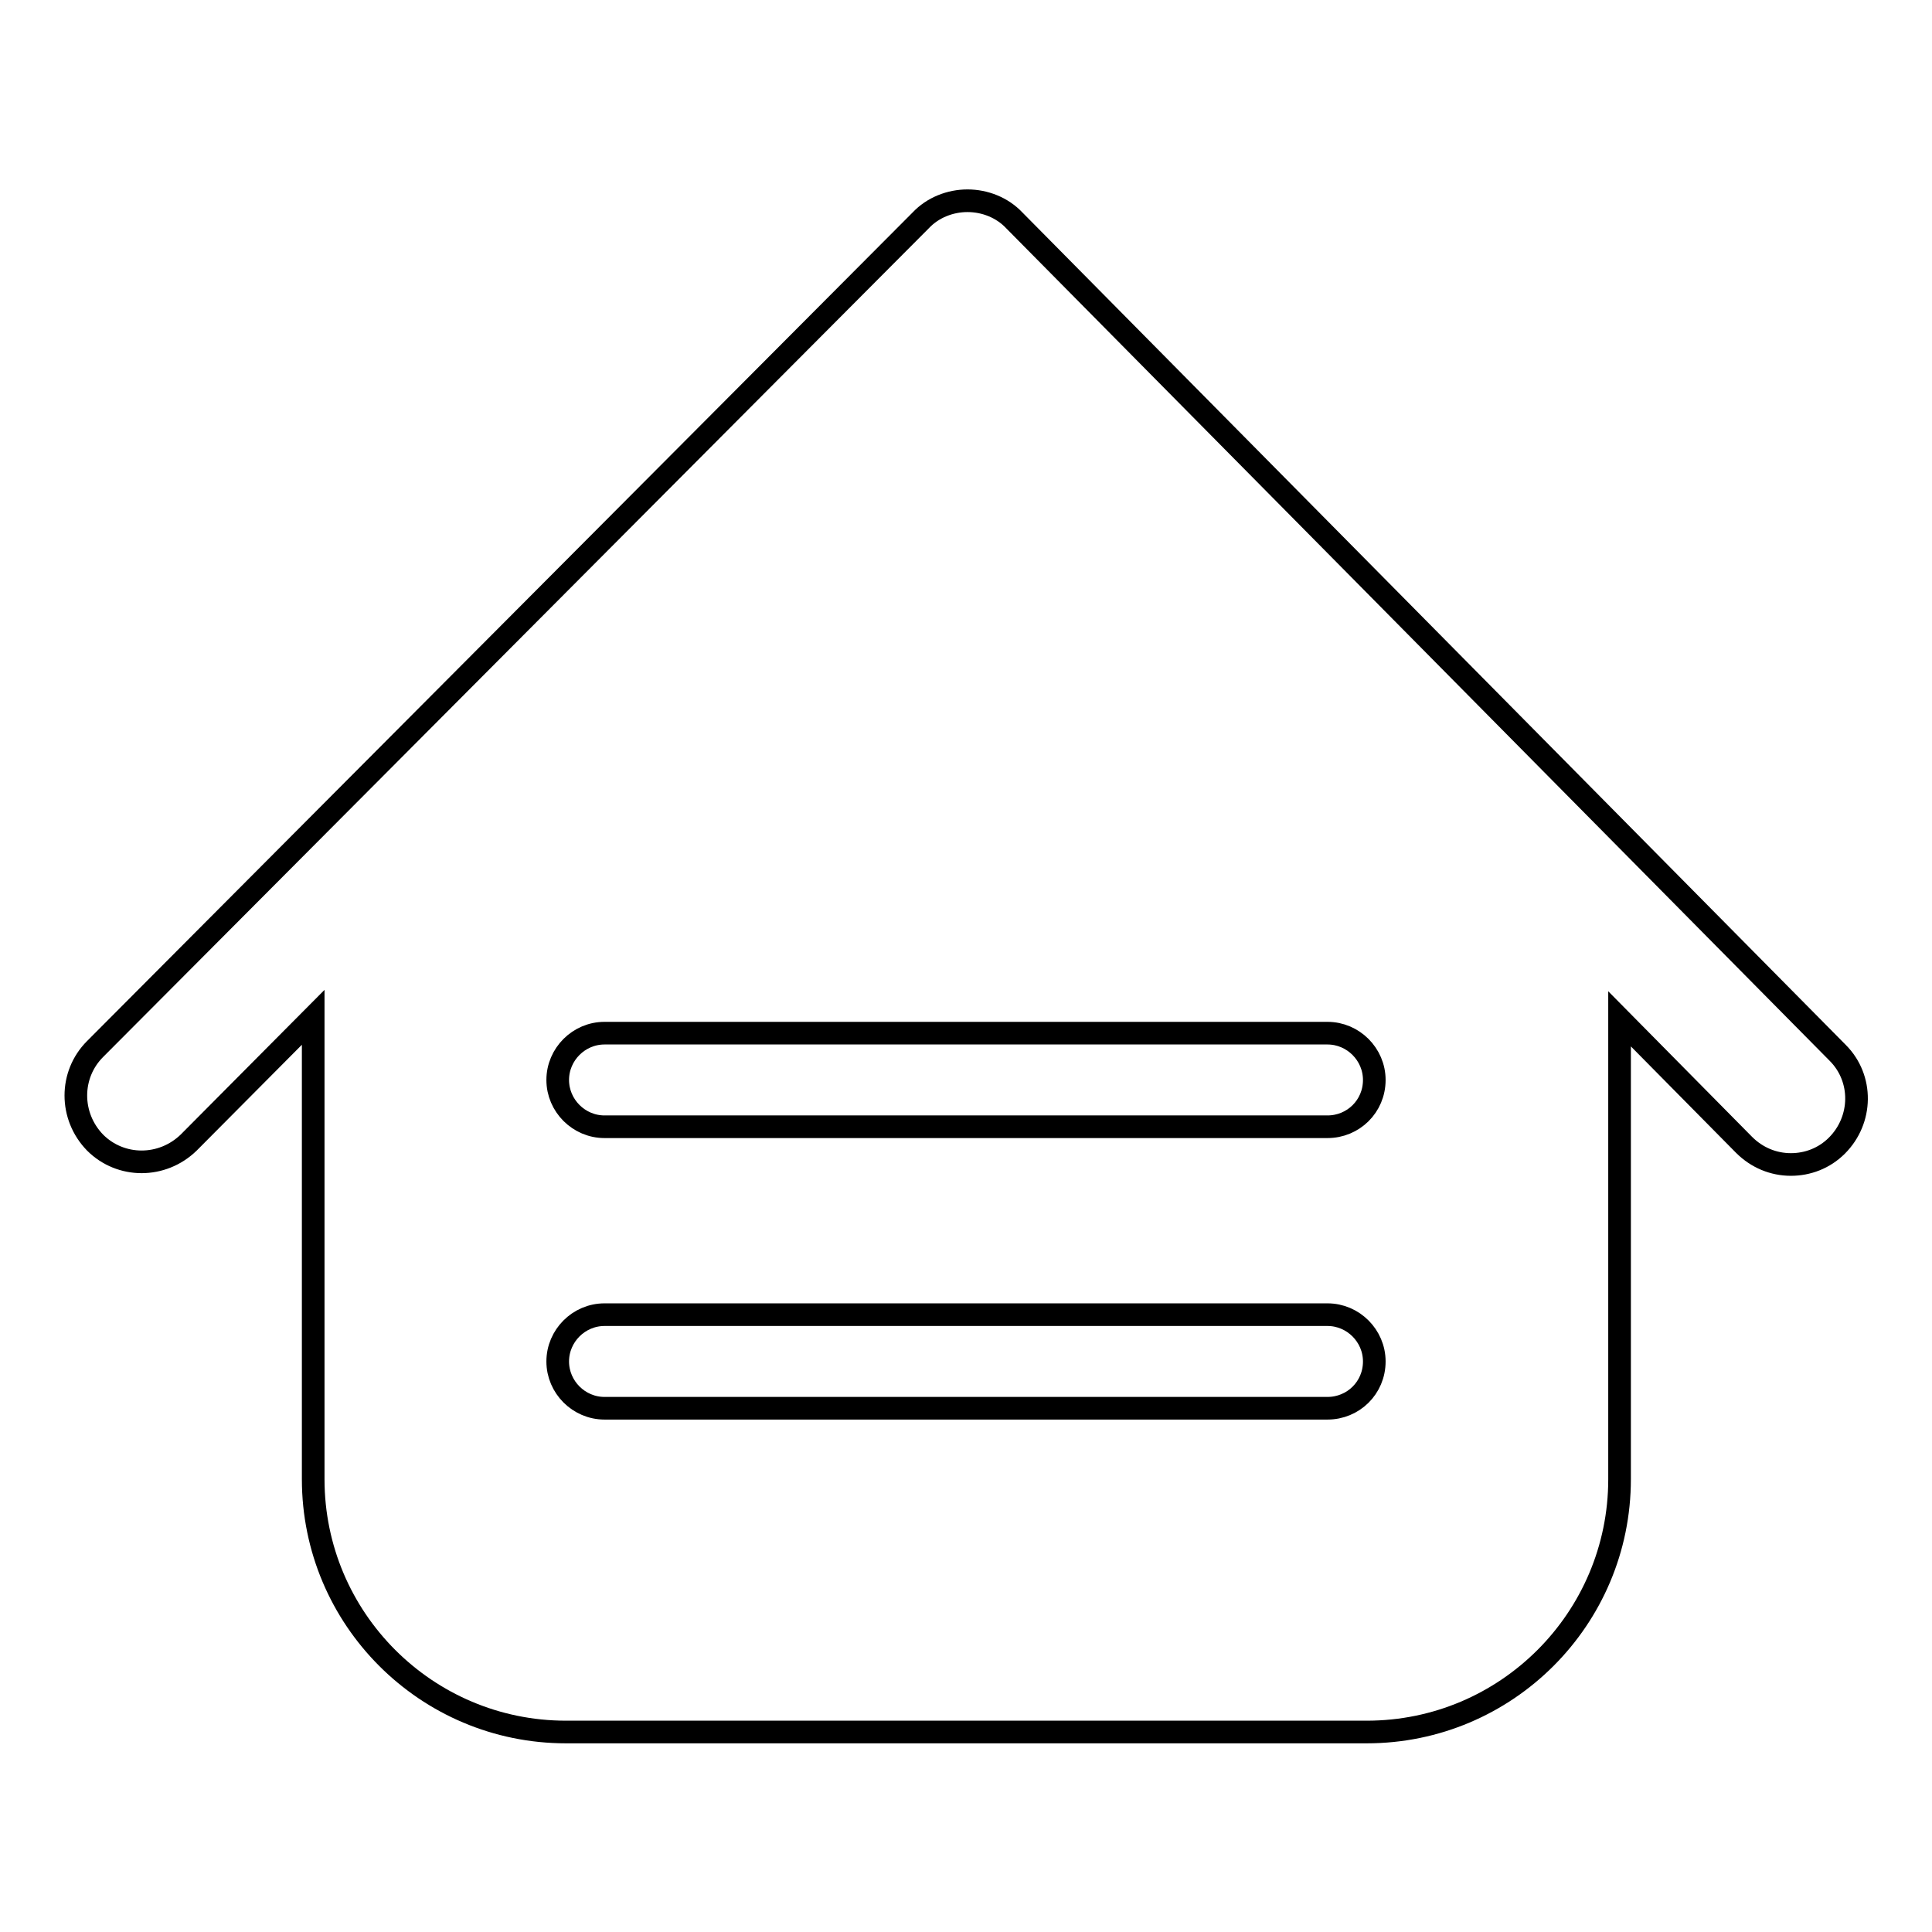 <?xml version="1.0" encoding="utf-8"?>
<!-- Svg Vector Icons : http://www.onlinewebfonts.com/icon -->
<!DOCTYPE svg PUBLIC "-//W3C//DTD SVG 1.1//EN" "http://www.w3.org/Graphics/SVG/1.1/DTD/svg11.dtd">
<svg version="1.1" xmlns="http://www.w3.org/2000/svg" xmlns:xlink="http://www.w3.org/1999/xlink" x="0px" y="0px" viewBox="0 0 256 256" enable-background="new 0 0 256 256" xml:space="preserve">
<g><g><path stroke-width="3" fill-opacity="0" stroke="#000000"  d="M243.5,139.5L134.4,29.2c-1.6-1.7-3.9-2.6-6.2-2.6c0,0,0,0,0,0c-2.3,0-4.6,0.9-6.2,2.6L12.6,139c-3.4,3.4-3.4,8.9,0,12.4c3.4,3.4,8.9,3.4,12.4,0l16.5-16.6v61.2c0,18.5,15,33.5,33.5,33.5h106.1c18.5,0,33.5-15,33.5-33.5V135l16.5,16.7c1.7,1.7,3.9,2.6,6.2,2.6c2.2,0,4.4-0.8,6.1-2.5C246.8,148.4,246.9,142.9,243.5,139.5z M175.9,186.6H80.1c-3.4,0-6.2-2.8-6.2-6.2c0-3.4,2.8-6.2,6.2-6.2h95.8c3.4,0,6.2,2.8,6.2,6.2C182.1,183.9,179.3,186.6,175.9,186.6z M175.9,149.3H80.1c-3.4,0-6.2-2.8-6.2-6.2c0-3.4,2.8-6.2,6.2-6.2h95.8c3.4,0,6.2,2.8,6.2,6.2C182.1,146.6,179.3,149.3,175.9,149.3z"/></g></g>
</svg>